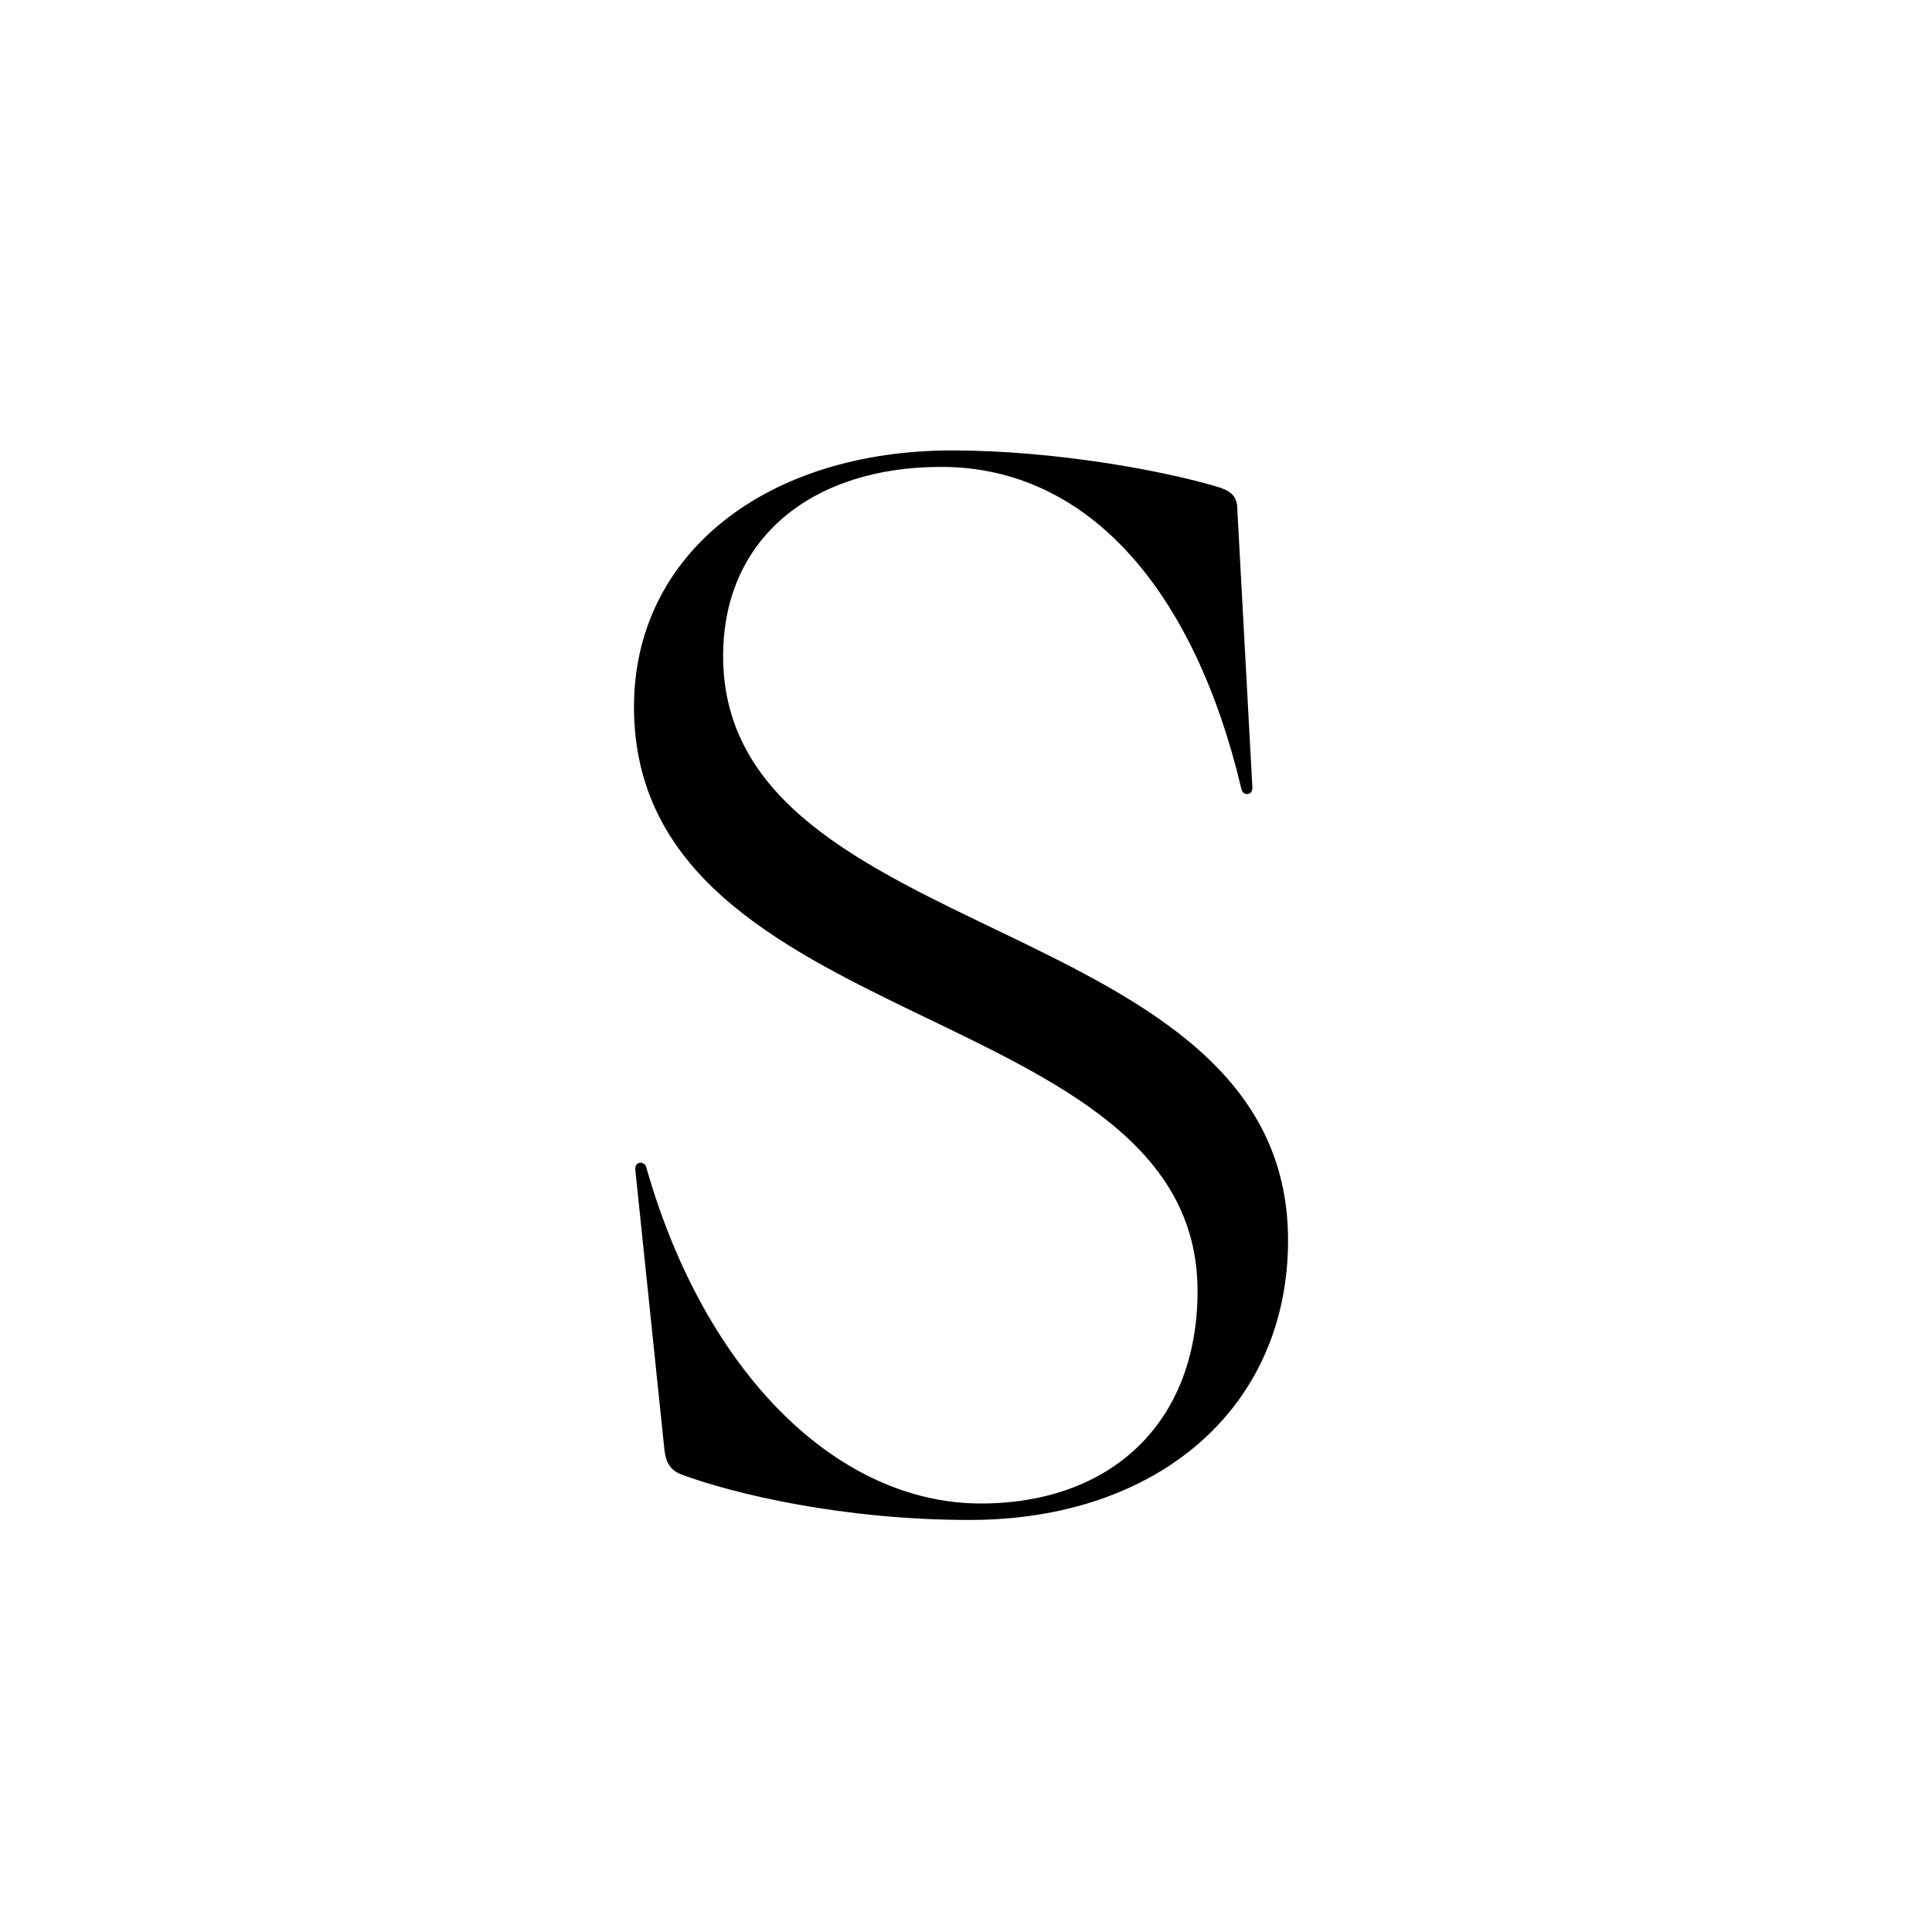 <svg width="273" height="273" viewBox="0 0 273 273" fill="none" xmlns="http://www.w3.org/2000/svg">
<rect width="273" height="273" fill="white"/>
<path d="M137.056 214.775C119.037 214.775 103.73 211.093 96.368 208.381C94.818 207.8 94.043 206.831 93.849 204.506L89.78 165.368C89.586 164.012 91.136 164.012 91.33 164.98C99.662 194.237 118.456 212.45 138.606 212.45C156.819 212.45 169.219 201.212 169.219 182.418C169.219 140.955 89.586 146.574 89.586 99.879C89.586 78.179 108.38 63.648 134.537 63.648C149.068 63.648 164.762 66.554 172.319 68.879C174.063 69.46 174.838 70.235 174.838 71.979L176.969 111.311C176.969 112.473 175.613 112.473 175.419 111.505C168.831 83.604 153.912 65.973 132.987 65.973C114.774 65.973 102.18 76.048 102.18 92.71C102.18 134.174 182.006 128.555 182.006 175.249C182.006 199.081 163.406 214.775 137.056 214.775Z" fill="black"/>
</svg>
